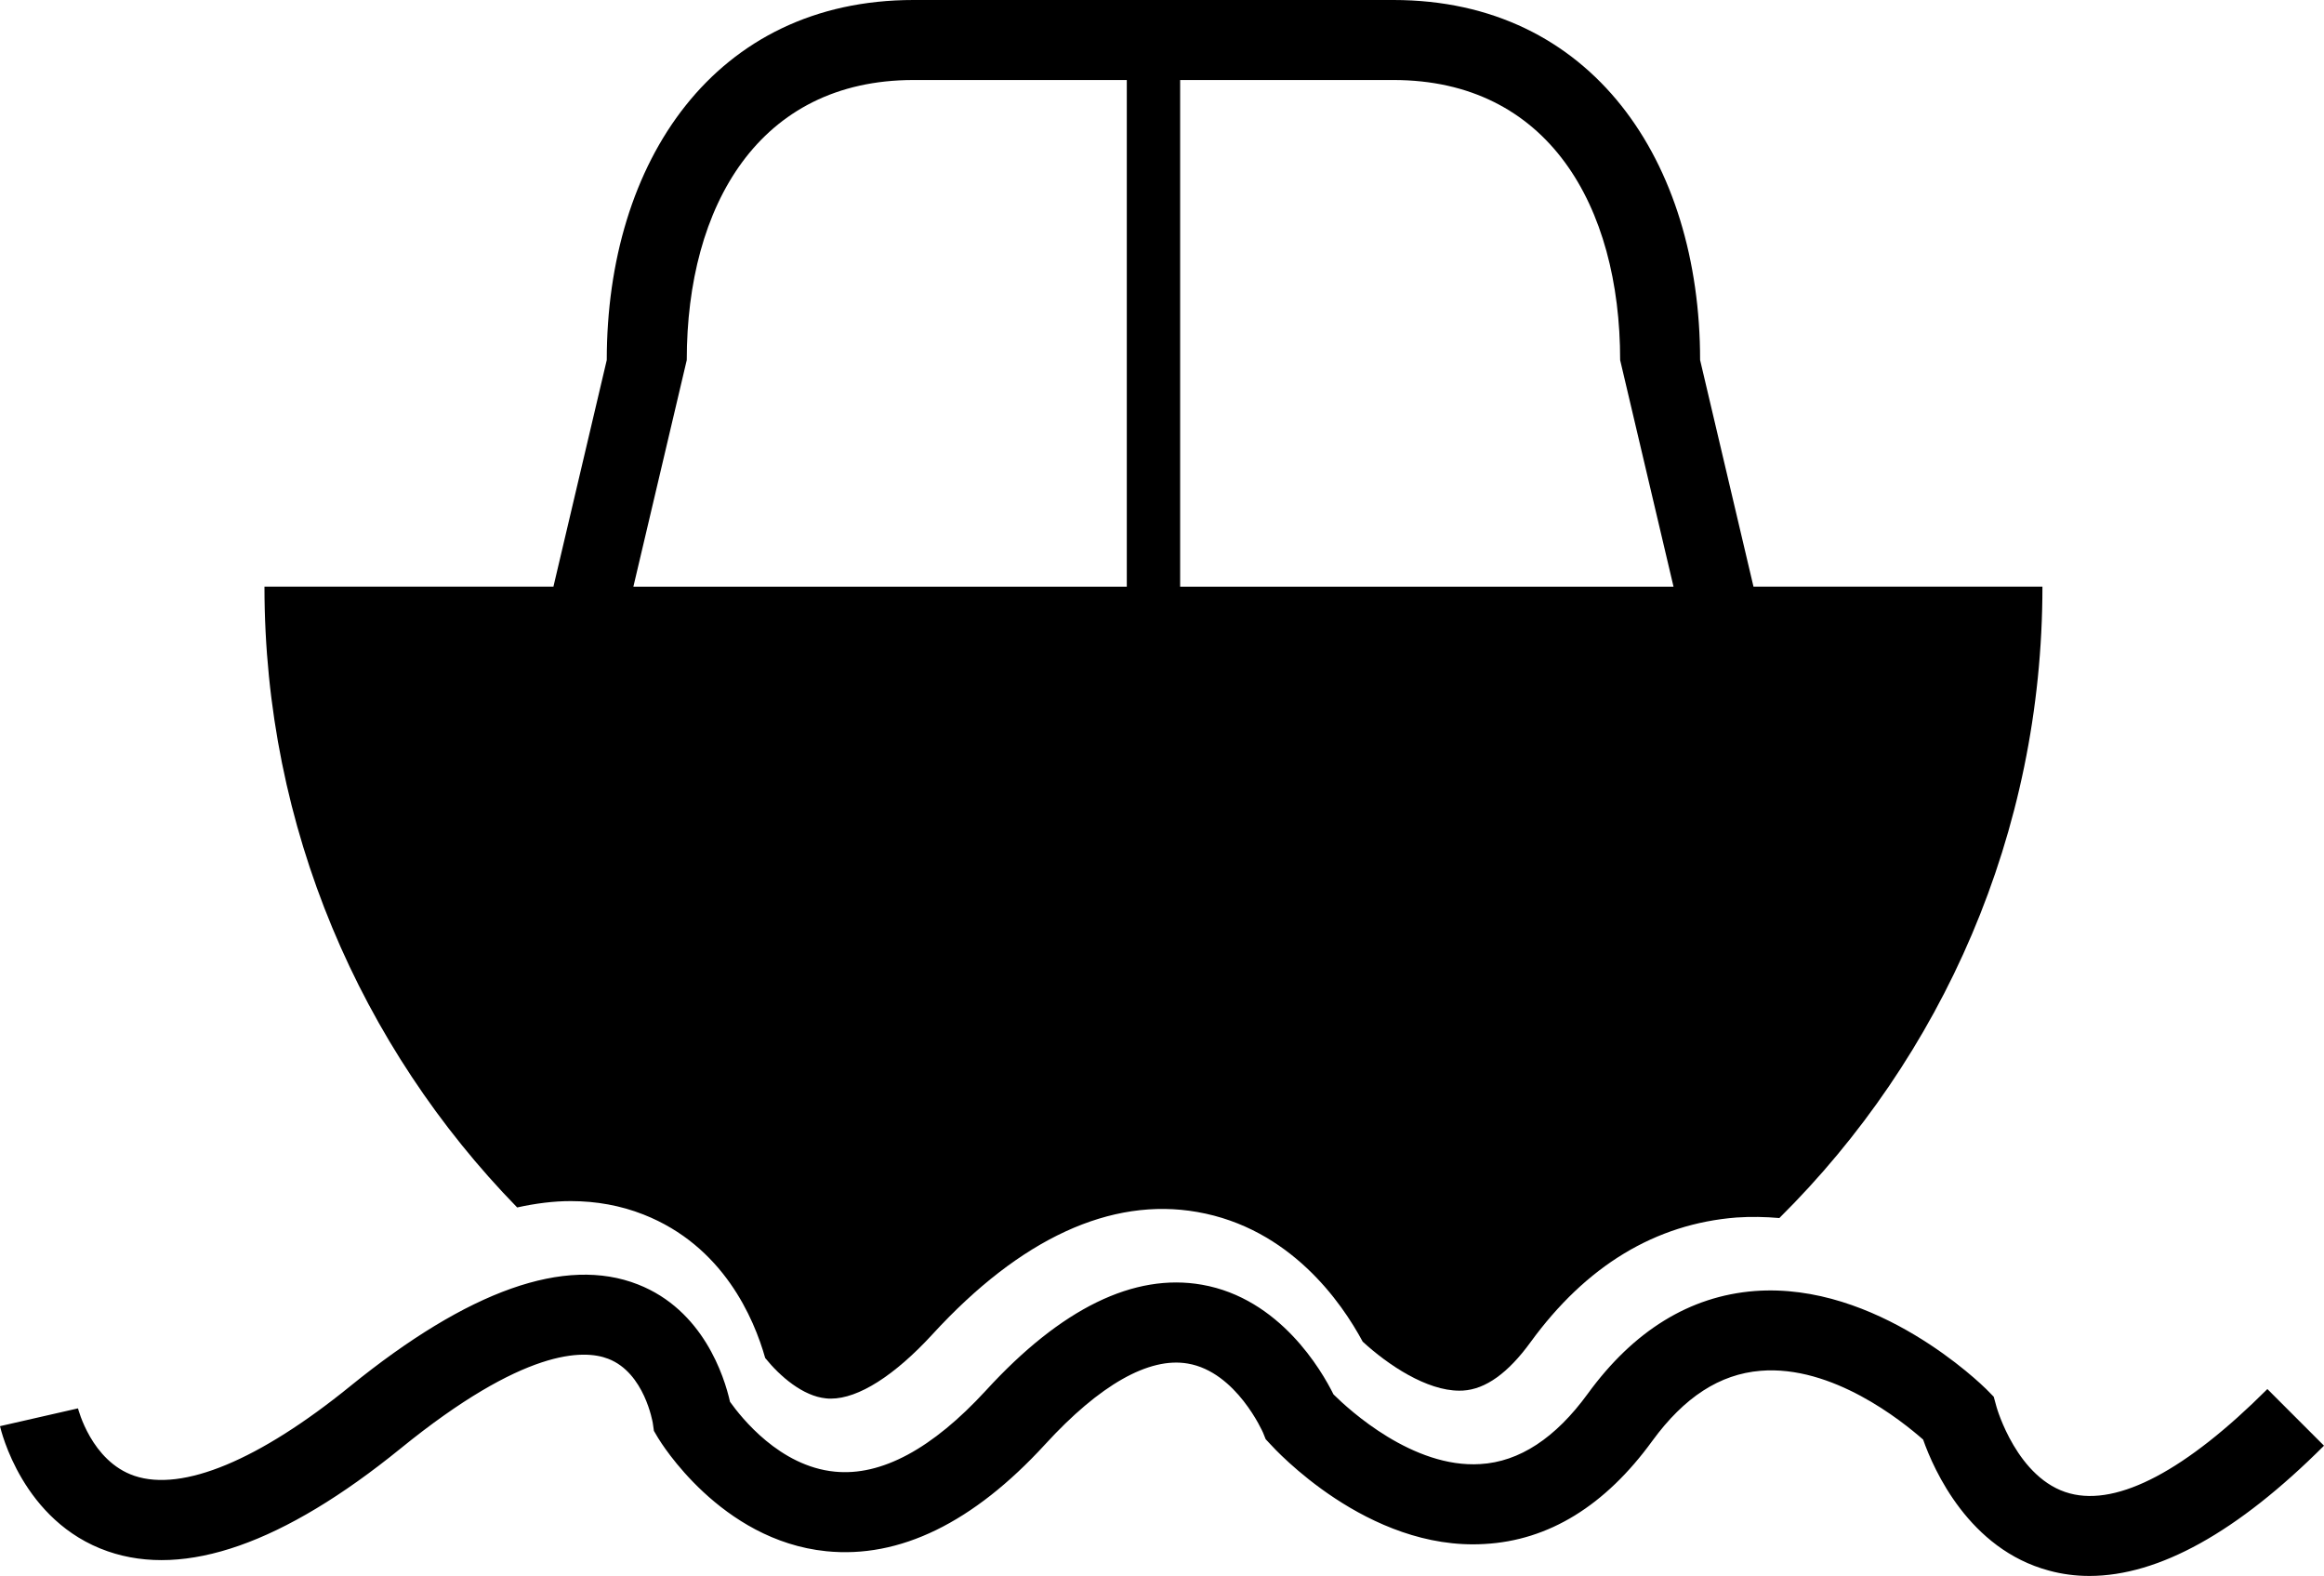 <?xml version="1.0" encoding="iso-8859-1"?>
<!-- Generator: Adobe Illustrator 16.0.0, SVG Export Plug-In . SVG Version: 6.00 Build 0)  -->
<!DOCTYPE svg PUBLIC "-//W3C//DTD SVG 1.1//EN" "http://www.w3.org/Graphics/SVG/1.1/DTD/svg11.dtd">
<svg version="1.1" id="Capa_1" xmlns="http://www.w3.org/2000/svg" xmlns:xlink="http://www.w3.org/1999/xlink" x="0px" y="0px"
	 width="56.679px" height="38.428px" viewBox="0 0 56.679 38.428" style="enable-background:new 0 0 56.679 38.428;"
	 xml:space="preserve">
<g>
	<path d="M13.919,29.287c0.625,0,1.222,0.109,1.774,0.327c1.947,0.765,2.696,2.534,2.969,3.499c0.365,0.453,0.925,0.93,1.482,0.984
		c0.042,0.006,0.08,0.006,0.122,0.006c0.668,0,1.551-0.56,2.482-1.575c2.142-2.334,4.346-3.344,6.449-2.976
		c2.268,0.396,3.521,2.202,4.037,3.162c0.627,0.577,1.565,1.195,2.354,1.195l0.09-0.002c0.552-0.031,1.104-0.428,1.651-1.182
		c1.354-1.86,3.043-2.883,5.02-3.038c0.355-0.024,0.703-0.017,1.047,0.013c3.964-3.929,6.416-9.376,6.416-15.396h-7.047
		l-1.302-5.526C41.464,3.938,38.827,0,33.985,0H22.278c-4.845,0-7.48,3.938-7.48,8.779l-1.301,5.526H6.45
		c0,5.89,2.352,11.228,6.163,15.137C13.061,29.343,13.498,29.287,13.919,29.287z M28.782,1.951h5.203
		c3.767,0,5.528,3.064,5.528,6.829l1.302,5.526H28.782V1.951z M16.749,8.78c0-3.765,1.763-6.829,5.529-6.829h5.203v12.355H15.447
		L16.749,8.78z"/>
	<path d="M55.298,33.87c-1.977,1.976-3.638,2.86-4.816,2.545c-1.286-0.339-1.785-2.093-1.788-2.104l-0.07-0.254l-0.184-0.187
		c-0.109-0.106-2.663-2.618-5.649-2.39c-1.58,0.124-2.949,0.967-4.069,2.506c-0.788,1.082-1.669,1.658-2.619,1.713
		c-1.643,0.106-3.197-1.318-3.581-1.699c-0.291-0.586-1.308-2.341-3.208-2.674c-1.654-0.291-3.433,0.574-5.266,2.576
		c-1.31,1.426-2.555,2.096-3.689,1.982c-1.343-0.131-2.278-1.316-2.555-1.703c-0.14-0.621-0.654-2.239-2.246-2.862
		c-1.771-0.696-4.131,0.139-7.019,2.483c-2.223,1.804-4.086,2.578-5.258,2.185c-1.057-0.356-1.374-1.636-1.379-1.646L0,34.775
		c0.022,0.093,0.546,2.33,2.629,3.052c1.884,0.653,4.285-0.188,7.141-2.508c3.005-2.442,4.463-2.42,5.063-2.187
		c0.888,0.341,1.085,1.558,1.087,1.563l0.028,0.195l0.101,0.171c0.062,0.101,1.521,2.5,4.101,2.763
		c1.788,0.182,3.584-0.692,5.338-2.604c1.328-1.451,2.532-2.135,3.479-1.972c1.188,0.201,1.833,1.677,1.838,1.688l0.063,0.157
		l0.115,0.123c0.097,0.106,2.368,2.602,5.218,2.432c1.568-0.084,2.947-0.932,4.098-2.516c0.778-1.065,1.643-1.625,2.636-1.707
		c1.751-0.146,3.447,1.221,3.967,1.677c0.263,0.747,1.122,2.672,3.067,3.194c0.321,0.088,0.65,0.131,0.991,0.131
		c1.688-0.002,3.605-1.064,5.719-3.176L55.298,33.87z"/>
</g>
<g>
</g>
<g>
</g>
<g>
</g>
<g>
</g>
<g>
</g>
<g>
</g>
<g>
</g>
<g>
</g>
<g>
</g>
<g>
</g>
<g>
</g>
<g>
</g>
<g>
</g>
<g>
</g>
<g>
</g>
</svg>
